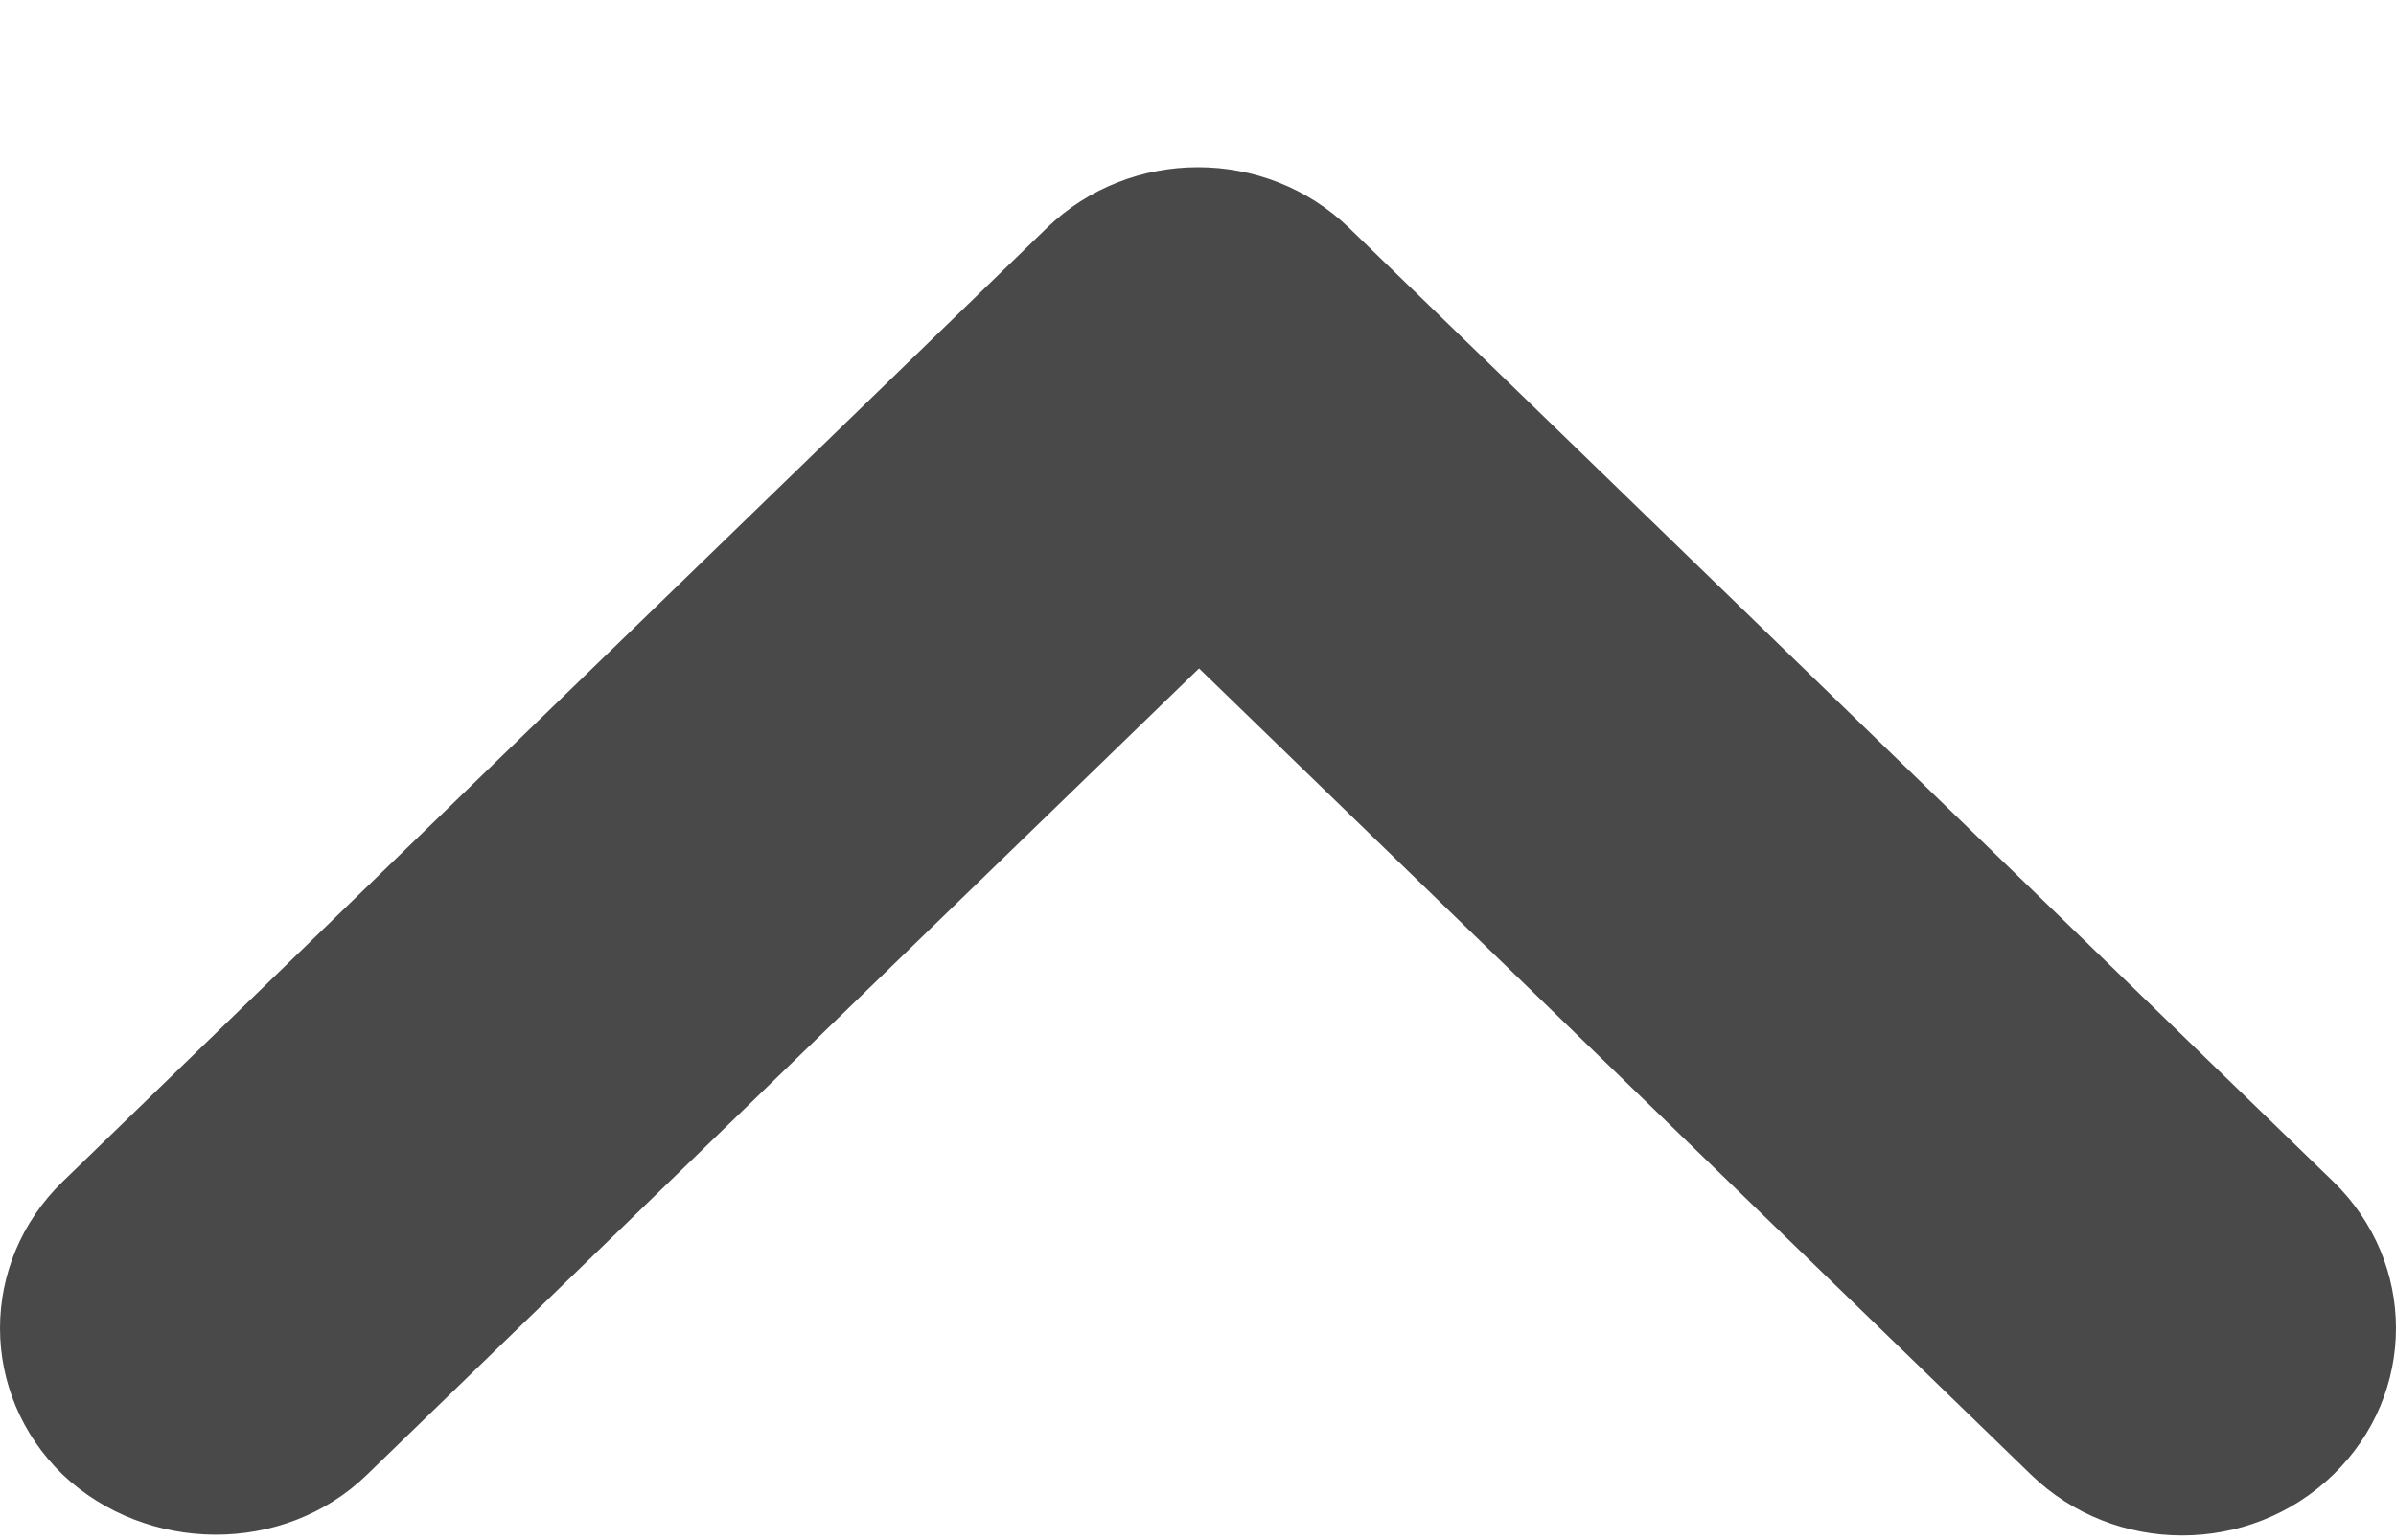 <svg width="14" height="9" viewBox="0 0 14 9" fill="none" xmlns="http://www.w3.org/2000/svg">
<path d="M2.145 8.617L7.006 3.906L11.867 8.617C12.356 9.091 13.145 9.091 13.634 8.617C14.122 8.144 14.122 7.379 13.634 6.905L7.883 1.332C7.395 0.859 6.605 0.859 6.117 1.332L0.366 6.905C-0.122 7.379 -0.122 8.144 0.366 8.617C0.855 9.079 1.657 9.091 2.145 8.617Z" fill="#494949"/>
</svg>
